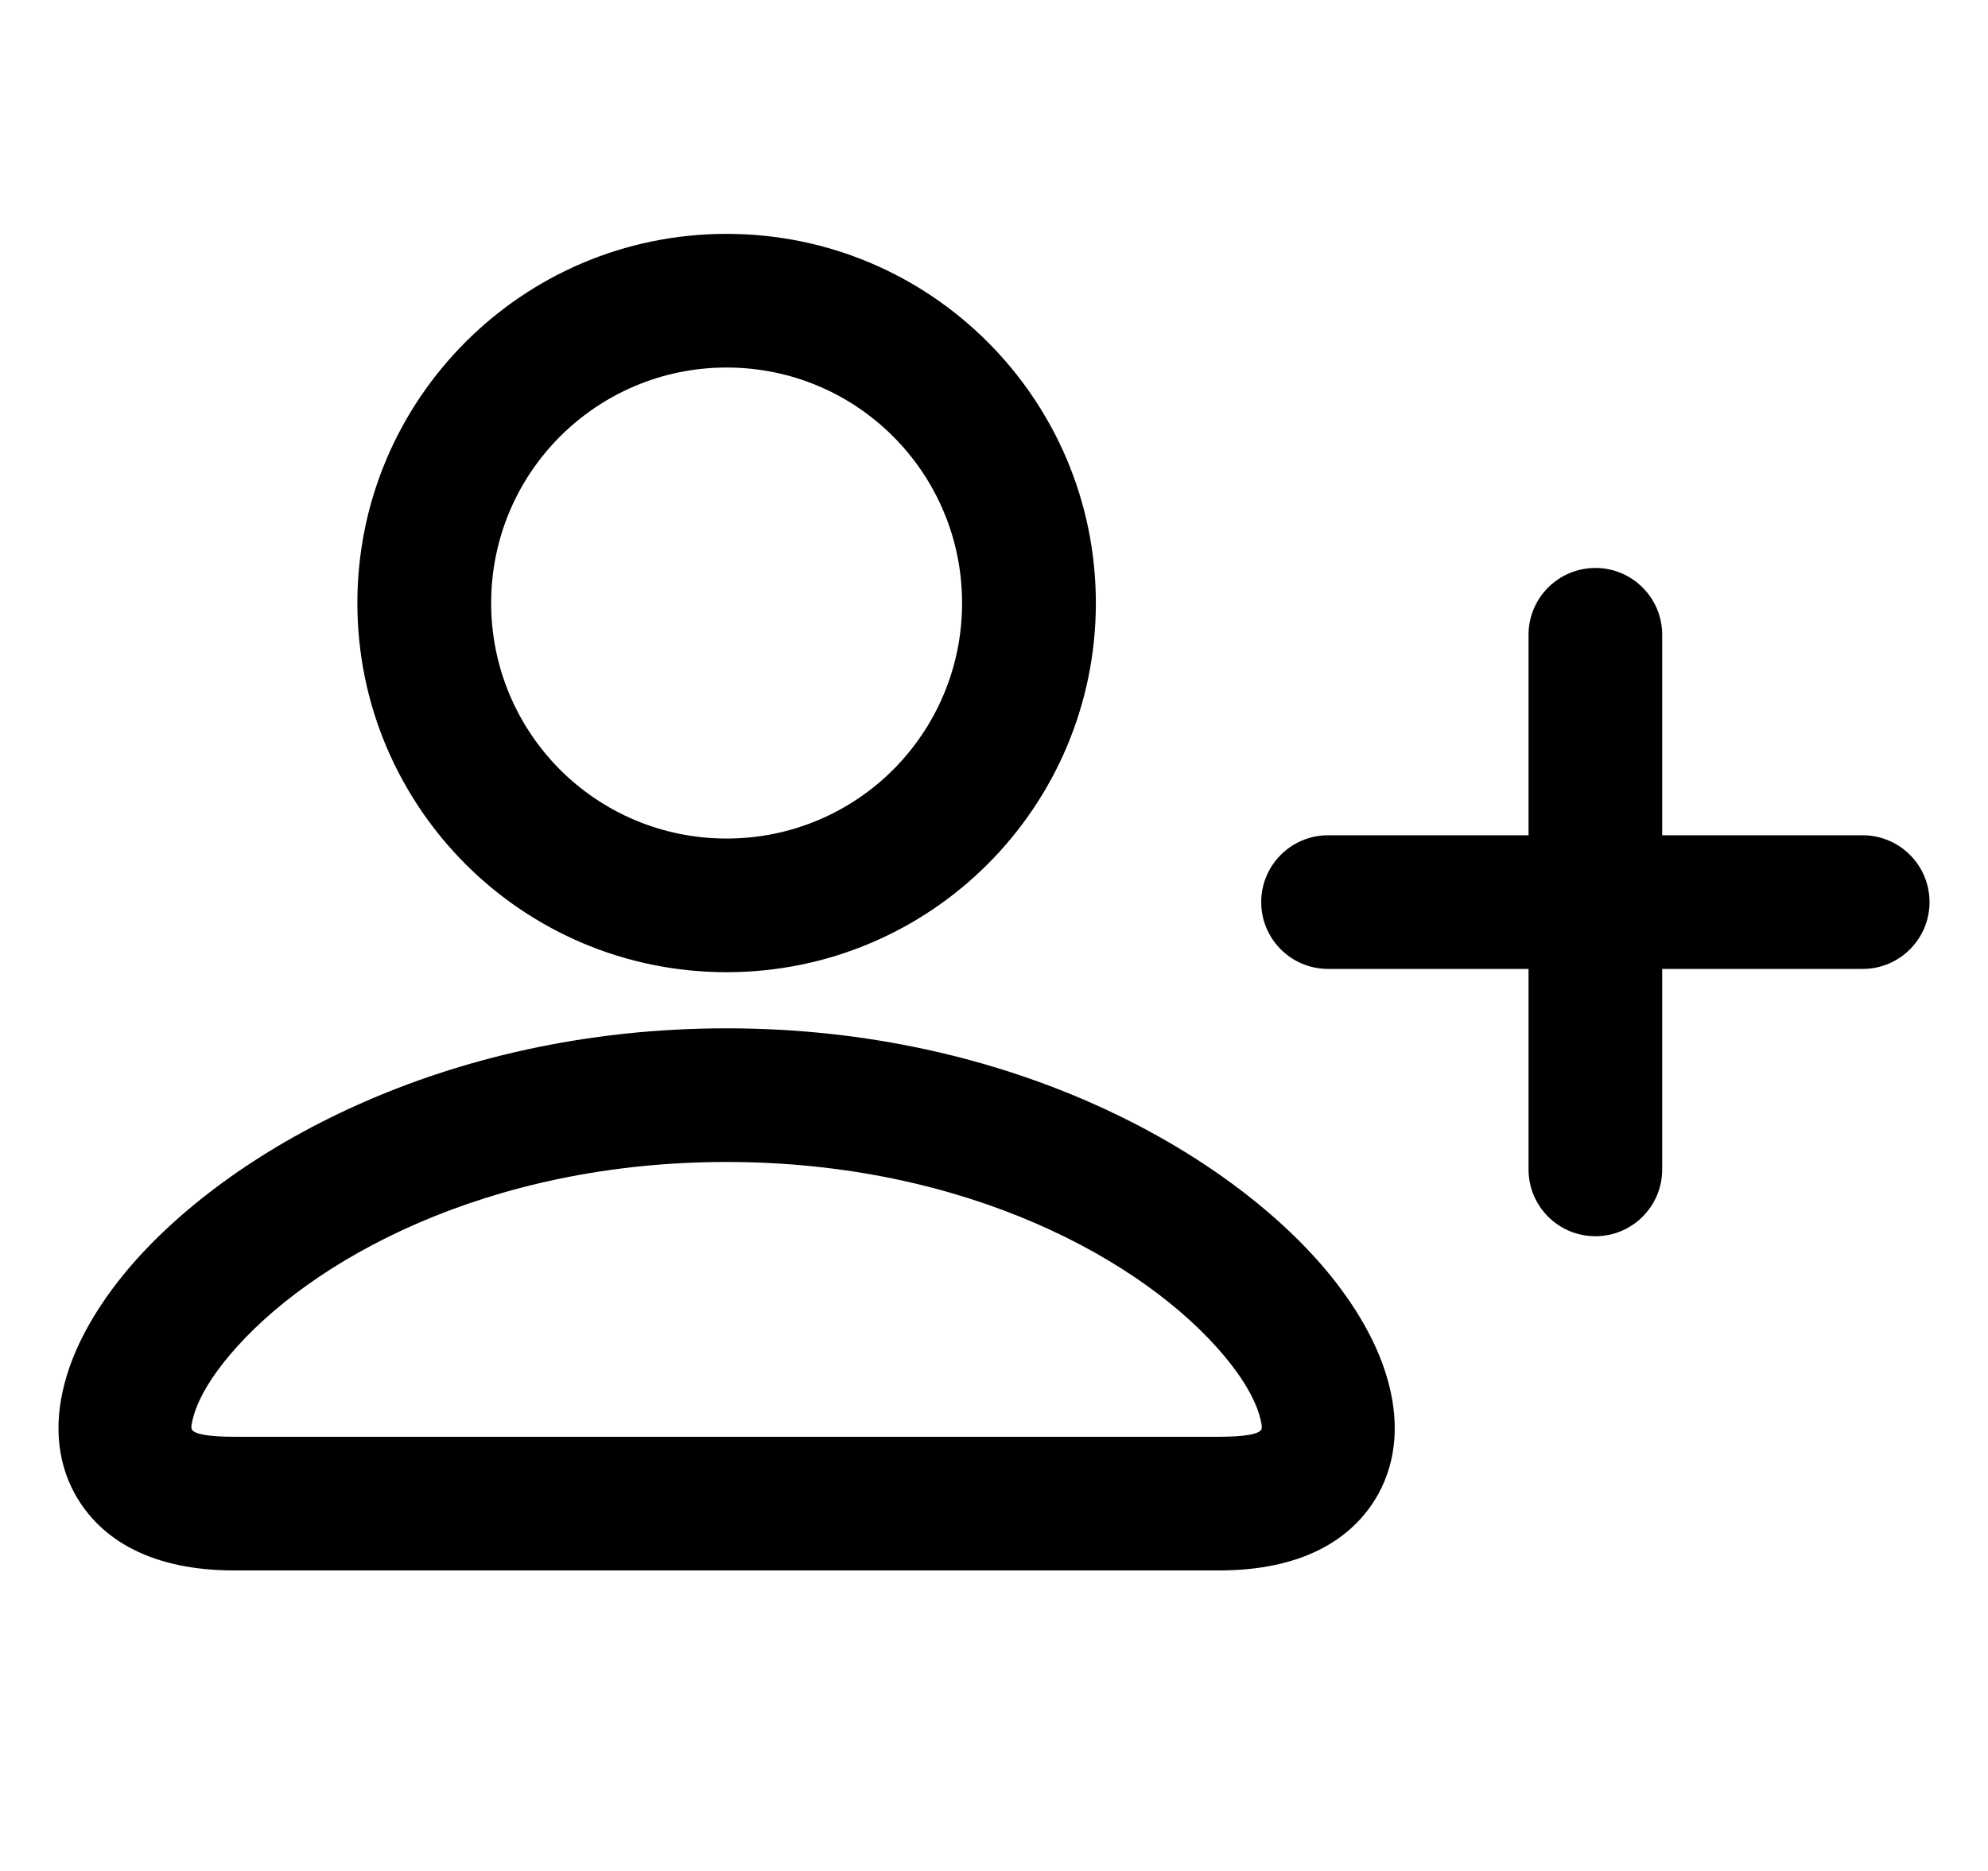 <svg width="17" height="16" viewBox="0 0 17 16" fill="none" xmlns="http://www.w3.org/2000/svg">
<path d="M6.213 13.43H2.003C1.31 13.43 0.863 13.178 0.64 12.775C0.478 12.48 0.459 12.132 0.571 11.764C0.659 11.473 0.836 11.162 1.091 10.858C1.941 9.849 3.783 8.794 6.213 8.794C8.644 8.794 10.486 9.849 11.336 10.858C11.591 11.162 11.768 11.473 11.856 11.764C11.968 12.132 11.949 12.48 11.787 12.775C11.564 13.178 11.117 13.43 10.424 13.43H6.213ZM14.214 10.001C14.214 10.316 13.958 10.572 13.643 10.572C13.327 10.572 13.071 10.316 13.071 10.001V8.286H11.357C11.041 8.286 10.785 8.03 10.785 7.715C10.785 7.399 11.041 7.143 11.357 7.143H13.071V5.429C13.071 5.113 13.327 4.857 13.643 4.857C13.958 4.857 14.214 5.113 14.214 5.429V7.143H15.928C16.244 7.143 16.5 7.399 16.5 7.715C16.5 8.03 16.244 8.286 15.928 8.286H14.214V10.001ZM6.213 2C7.085 2 7.875 2.353 8.446 2.925C9.017 3.496 9.371 4.285 9.371 5.157C9.371 6.029 9.017 6.818 8.446 7.39C7.875 7.961 7.085 8.314 6.213 8.314C5.342 8.314 4.552 7.961 3.981 7.39C3.41 6.818 3.056 6.029 3.056 5.157C3.056 4.285 3.41 3.496 3.981 2.925C4.552 2.353 5.342 2 6.213 2ZM7.638 3.733C7.274 3.368 6.77 3.143 6.213 3.143C5.657 3.143 5.153 3.369 4.789 3.733C4.425 4.097 4.2 4.601 4.2 5.157C4.2 5.713 4.425 6.217 4.789 6.582C5.153 6.946 5.657 7.171 6.213 7.171C6.77 7.171 7.274 6.946 7.638 6.582C8.002 6.217 8.227 5.713 8.227 5.157C8.227 4.601 8.002 4.097 7.638 3.733ZM2.003 12.287H10.424C10.651 12.287 10.766 12.263 10.786 12.225C10.795 12.209 10.788 12.164 10.767 12.094C10.722 11.947 10.62 11.775 10.465 11.591C9.785 10.782 8.267 9.937 6.213 9.937C4.16 9.937 2.642 10.782 1.962 11.591C1.807 11.775 1.705 11.947 1.66 12.094C1.639 12.164 1.631 12.209 1.641 12.225C1.661 12.263 1.776 12.287 2.003 12.287Z" fill="black"/>
</svg>
